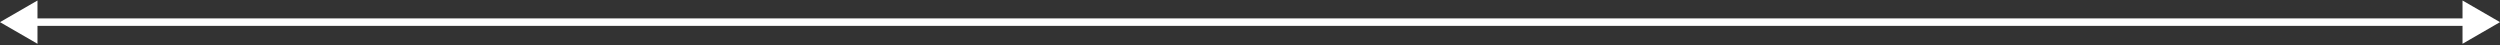 <svg width="667" height="12" viewBox="0 0 667 12" fill="none" xmlns="http://www.w3.org/2000/svg">
<rect x="0" y="0" width="667" height="12" fill="#333333" stroke="none"/>
<path d="M0 5.907L10 11.681V0.134L0 5.907ZM667 5.907L657 0.134V11.681L667 5.907ZM9 6.907H658V4.907H9V6.907Z" fill="white"/>
</svg>
